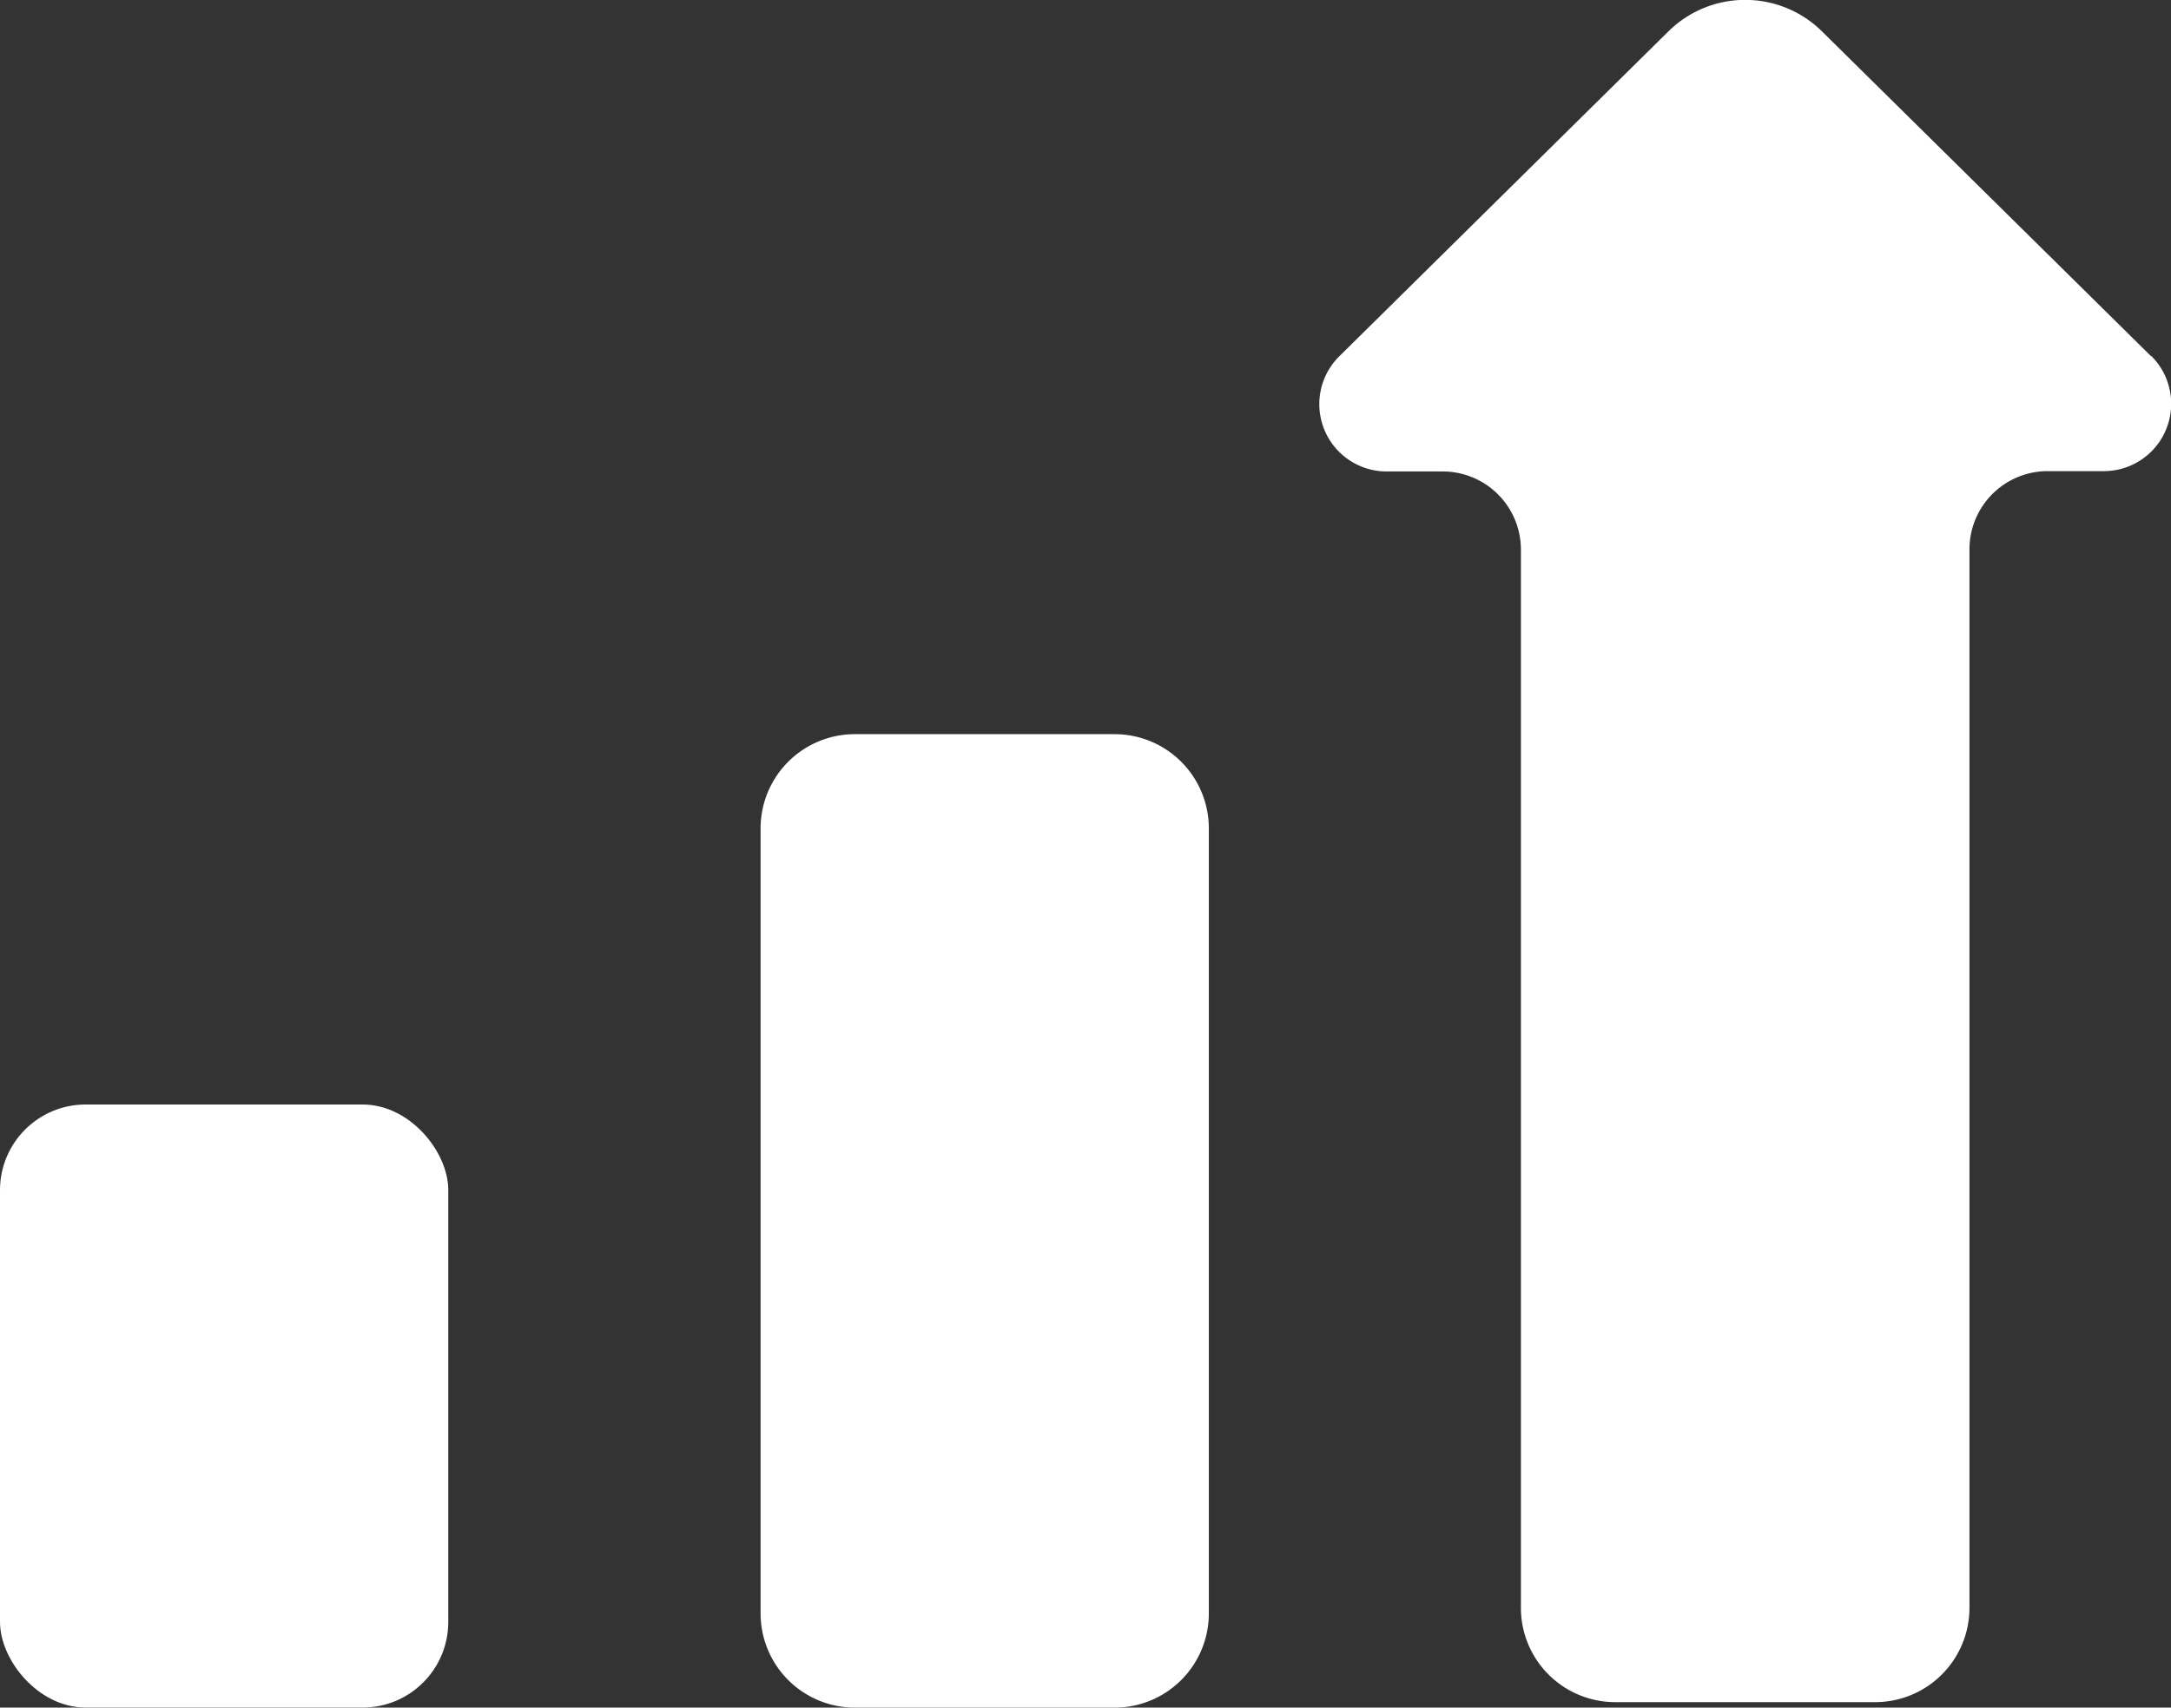 <?xml version="1.0" encoding="UTF-8"?> <svg xmlns="http://www.w3.org/2000/svg" width="46.86" height="36.861" viewBox="0 0 46.86 36.861"><rect x="0" y="0" width="46.86" height="36.861" fill="#333333" stroke="none"/><g transform="translate(-11.192 -2.63)"><path data-name="Path 848" d="M28.143 17.03h5.607a2.034 2.034 0 0 1 2.034 2.034V36.01a2.033 2.033 0 0 1-2.033 2.033h-5.608a2.034 2.034 0 0 1-2.034-2.034V19.064a2.034 2.034 0 0 1 2.034-2.034z" transform="translate(1.5 1.448)" style="fill:#fff"></path><rect data-name="Rectangle 550" width="9.676" height="13.018" rx="1.849" transform="translate(11.192 26.472)" style="fill:#fff"></rect><path data-name="Path 849" d="M55.018 10.317 47.909 3.3a2.36 2.36 0 0 0-3.3 0L37.5 10.319a1.453 1.453 0 0 0 1.02 2.488h1.212a1.688 1.688 0 0 1 1.686 1.687v22.844a2.036 2.036 0 0 0 2.034 2.035h5.608a2.036 2.036 0 0 0 2.04-2.035V14.491a1.688 1.688 0 0 1 1.684-1.691H54a1.454 1.454 0 0 0 1.022-2.488z" transform="translate(2.602)" style="fill:#fff"></path></g></svg> 